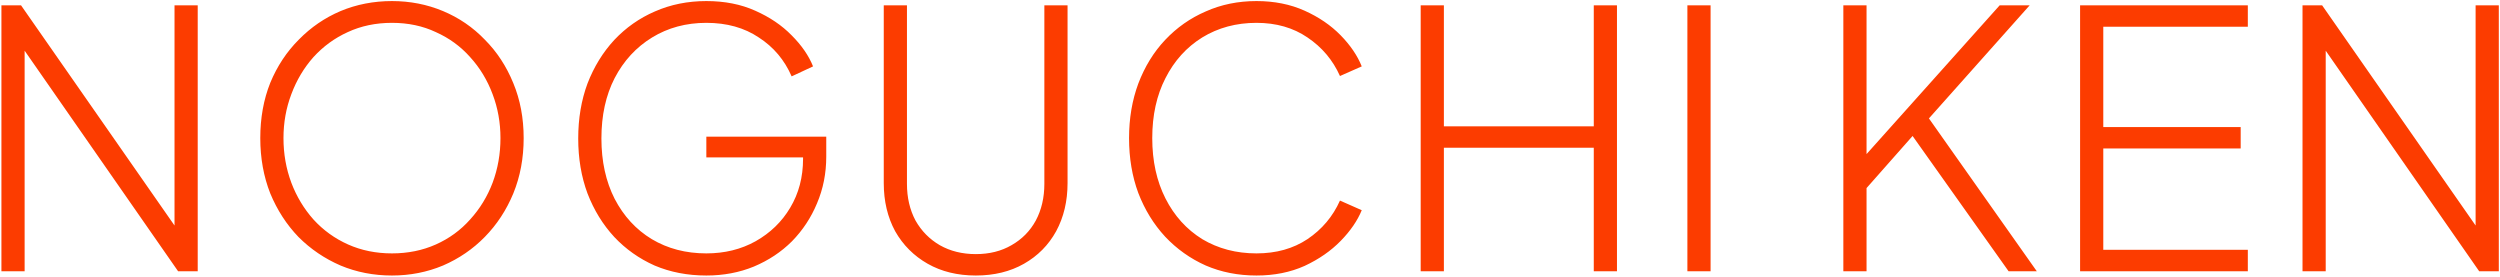 <svg width="1401" height="155" viewBox="0 0 1401 155" fill="none" xmlns="http://www.w3.org/2000/svg">
<path d="M0.8 152V3H11.8L102 132.4H97.8V3H110.8V152H99.8L9.2 21.8H13.8V152H0.8ZM219.661 154.4C209.394 154.4 199.794 152.533 190.861 148.8C181.928 144.933 174.061 139.6 167.261 132.8C160.594 125.867 155.328 117.733 151.461 108.4C147.728 98.933 145.861 88.6 145.861 77.4C145.861 66.067 147.728 55.733 151.461 46.4C155.328 37.067 160.661 29 167.461 22.2C174.261 15.267 182.061 9.933 190.861 6.2C199.794 2.467 209.394 0.6 219.661 0.6C229.794 0.6 239.328 2.467 248.261 6.2C257.194 9.933 264.994 15.267 271.661 22.2C278.461 29 283.794 37.133 287.661 46.6C291.528 55.933 293.461 66.2 293.461 77.4C293.461 88.6 291.528 98.933 287.661 108.4C283.794 117.733 278.461 125.867 271.661 132.8C264.994 139.6 257.194 144.933 248.261 148.8C239.328 152.533 229.794 154.4 219.661 154.4ZM219.661 142C228.594 142 236.794 140.333 244.261 137C251.728 133.667 258.128 129 263.461 123C268.928 117 273.128 110.133 276.061 102.4C278.994 94.533 280.461 86.2 280.461 77.4C280.461 68.733 278.994 60.533 276.061 52.8C273.128 44.933 268.928 38 263.461 32C258.128 26 251.728 21.333 244.261 18C236.928 14.533 228.728 12.8 219.661 12.8C210.594 12.8 202.328 14.533 194.861 18C187.528 21.333 181.128 26 175.661 32C170.328 38 166.194 44.933 163.261 52.8C160.328 60.533 158.861 68.733 158.861 77.4C158.861 86.2 160.328 94.533 163.261 102.4C166.194 110.133 170.328 117 175.661 123C181.128 129 187.594 133.667 195.061 137C202.528 140.333 210.728 142 219.661 142ZM395.833 154.4C385.299 154.4 375.633 152.533 366.833 148.8C358.166 144.933 350.633 139.6 344.233 132.8C337.833 125.867 332.833 117.733 329.233 108.4C325.766 99.067 324.033 88.8 324.033 77.6C324.033 66.4 325.766 56.133 329.233 46.8C332.833 37.467 337.833 29.333 344.233 22.4C350.766 15.467 358.366 10.133 367.033 6.4C375.833 2.533 385.433 0.6 395.833 0.6C406.099 0.6 415.233 2.4 423.233 6C431.366 9.6 438.166 14.2 443.633 19.8C449.233 25.4 453.233 31.2 455.633 37.2L443.633 42.8C439.633 33.6 433.499 26.333 425.233 21C417.099 15.533 407.299 12.8 395.833 12.8C384.499 12.8 374.366 15.533 365.433 21C356.499 26.467 349.499 34.067 344.433 43.8C339.499 53.4 337.033 64.667 337.033 77.6C337.033 90.4 339.499 101.667 344.433 111.4C349.499 121.133 356.433 128.667 365.233 134C374.166 139.333 384.366 142 395.833 142C406.099 142 415.299 139.733 423.433 135.2C431.699 130.533 438.166 124.267 442.833 116.4C447.633 108.4 450.033 99.267 450.033 89V82L455.833 88.2H395.833V76.6H463.033V87.8C463.033 97.133 461.299 105.867 457.833 114C454.499 122 449.833 129.067 443.833 135.2C437.833 141.2 430.699 145.933 422.433 149.4C414.299 152.733 405.433 154.4 395.833 154.4ZM546.858 154.4C536.591 154.4 527.591 152.2 519.858 147.8C512.124 143.4 506.058 137.333 501.658 129.6C497.391 121.733 495.258 112.733 495.258 102.6V3H508.258V103C508.258 110.733 509.858 117.6 513.058 123.6C516.391 129.467 520.924 134.067 526.658 137.4C532.524 140.733 539.258 142.4 546.858 142.4C554.458 142.4 561.124 140.733 566.858 137.4C572.724 134.067 577.258 129.467 580.458 123.6C583.658 117.6 585.258 110.733 585.258 103V3H598.258V102.6C598.258 112.733 596.124 121.733 591.858 129.6C587.591 137.333 581.591 143.4 573.858 147.8C566.124 152.2 557.124 154.4 546.858 154.4ZM704.12 154.4C693.854 154.4 684.387 152.533 675.72 148.8C667.054 144.933 659.454 139.533 652.92 132.6C646.52 125.667 641.52 117.533 637.92 108.2C634.454 98.867 632.72 88.6 632.72 77.4C632.72 66.333 634.454 56.133 637.92 46.8C641.52 37.333 646.52 29.2 652.92 22.4C659.454 15.467 667.054 10.133 675.72 6.4C684.387 2.533 693.854 0.6 704.12 0.6C714.12 0.6 723.12 2.4 731.12 6C739.12 9.6 745.854 14.2 751.32 19.8C756.787 25.4 760.72 31.2 763.12 37.2L750.92 42.6C746.92 33.667 740.854 26.467 732.72 21C724.72 15.533 715.187 12.8 704.12 12.8C692.787 12.8 682.654 15.533 673.72 21C664.92 26.467 658.054 34.067 653.12 43.8C648.187 53.4 645.72 64.6 645.72 77.4C645.72 90.2 648.187 101.467 653.12 111.2C658.054 120.933 664.92 128.533 673.72 134C682.654 139.333 692.787 142 704.12 142C715.187 142 724.72 139.333 732.72 134C740.854 128.533 746.92 121.333 750.92 112.4L763.12 117.8C760.72 123.667 756.787 129.4 751.32 135C745.854 140.6 739.12 145.267 731.12 149C723.12 152.6 714.12 154.4 704.12 154.4ZM796.152 152V3H809.152V70.8H893.152V3H906.152V152H893.152V82.8H809.152V152H796.152ZM945.613 152V3H958.613V152H945.613ZM1033.01 152V3H1046.01V92.4L1042.21 90.6L1120.61 3H1137.41L1077.01 70.8L1077.61 61.6L1141.41 152H1125.61L1071.81 76.2L1046.01 105.4V152H1033.01ZM1165.68 152V3H1259.68V15H1178.68V71.2H1255.68V83.2H1178.68V140H1259.68V152H1165.68ZM1290.33 152V3H1301.33L1391.53 132.4H1387.33V3H1400.33V152H1389.33L1298.73 21.8H1303.33V152H1290.33Z" fill="#FC3C00"/>
</svg>

